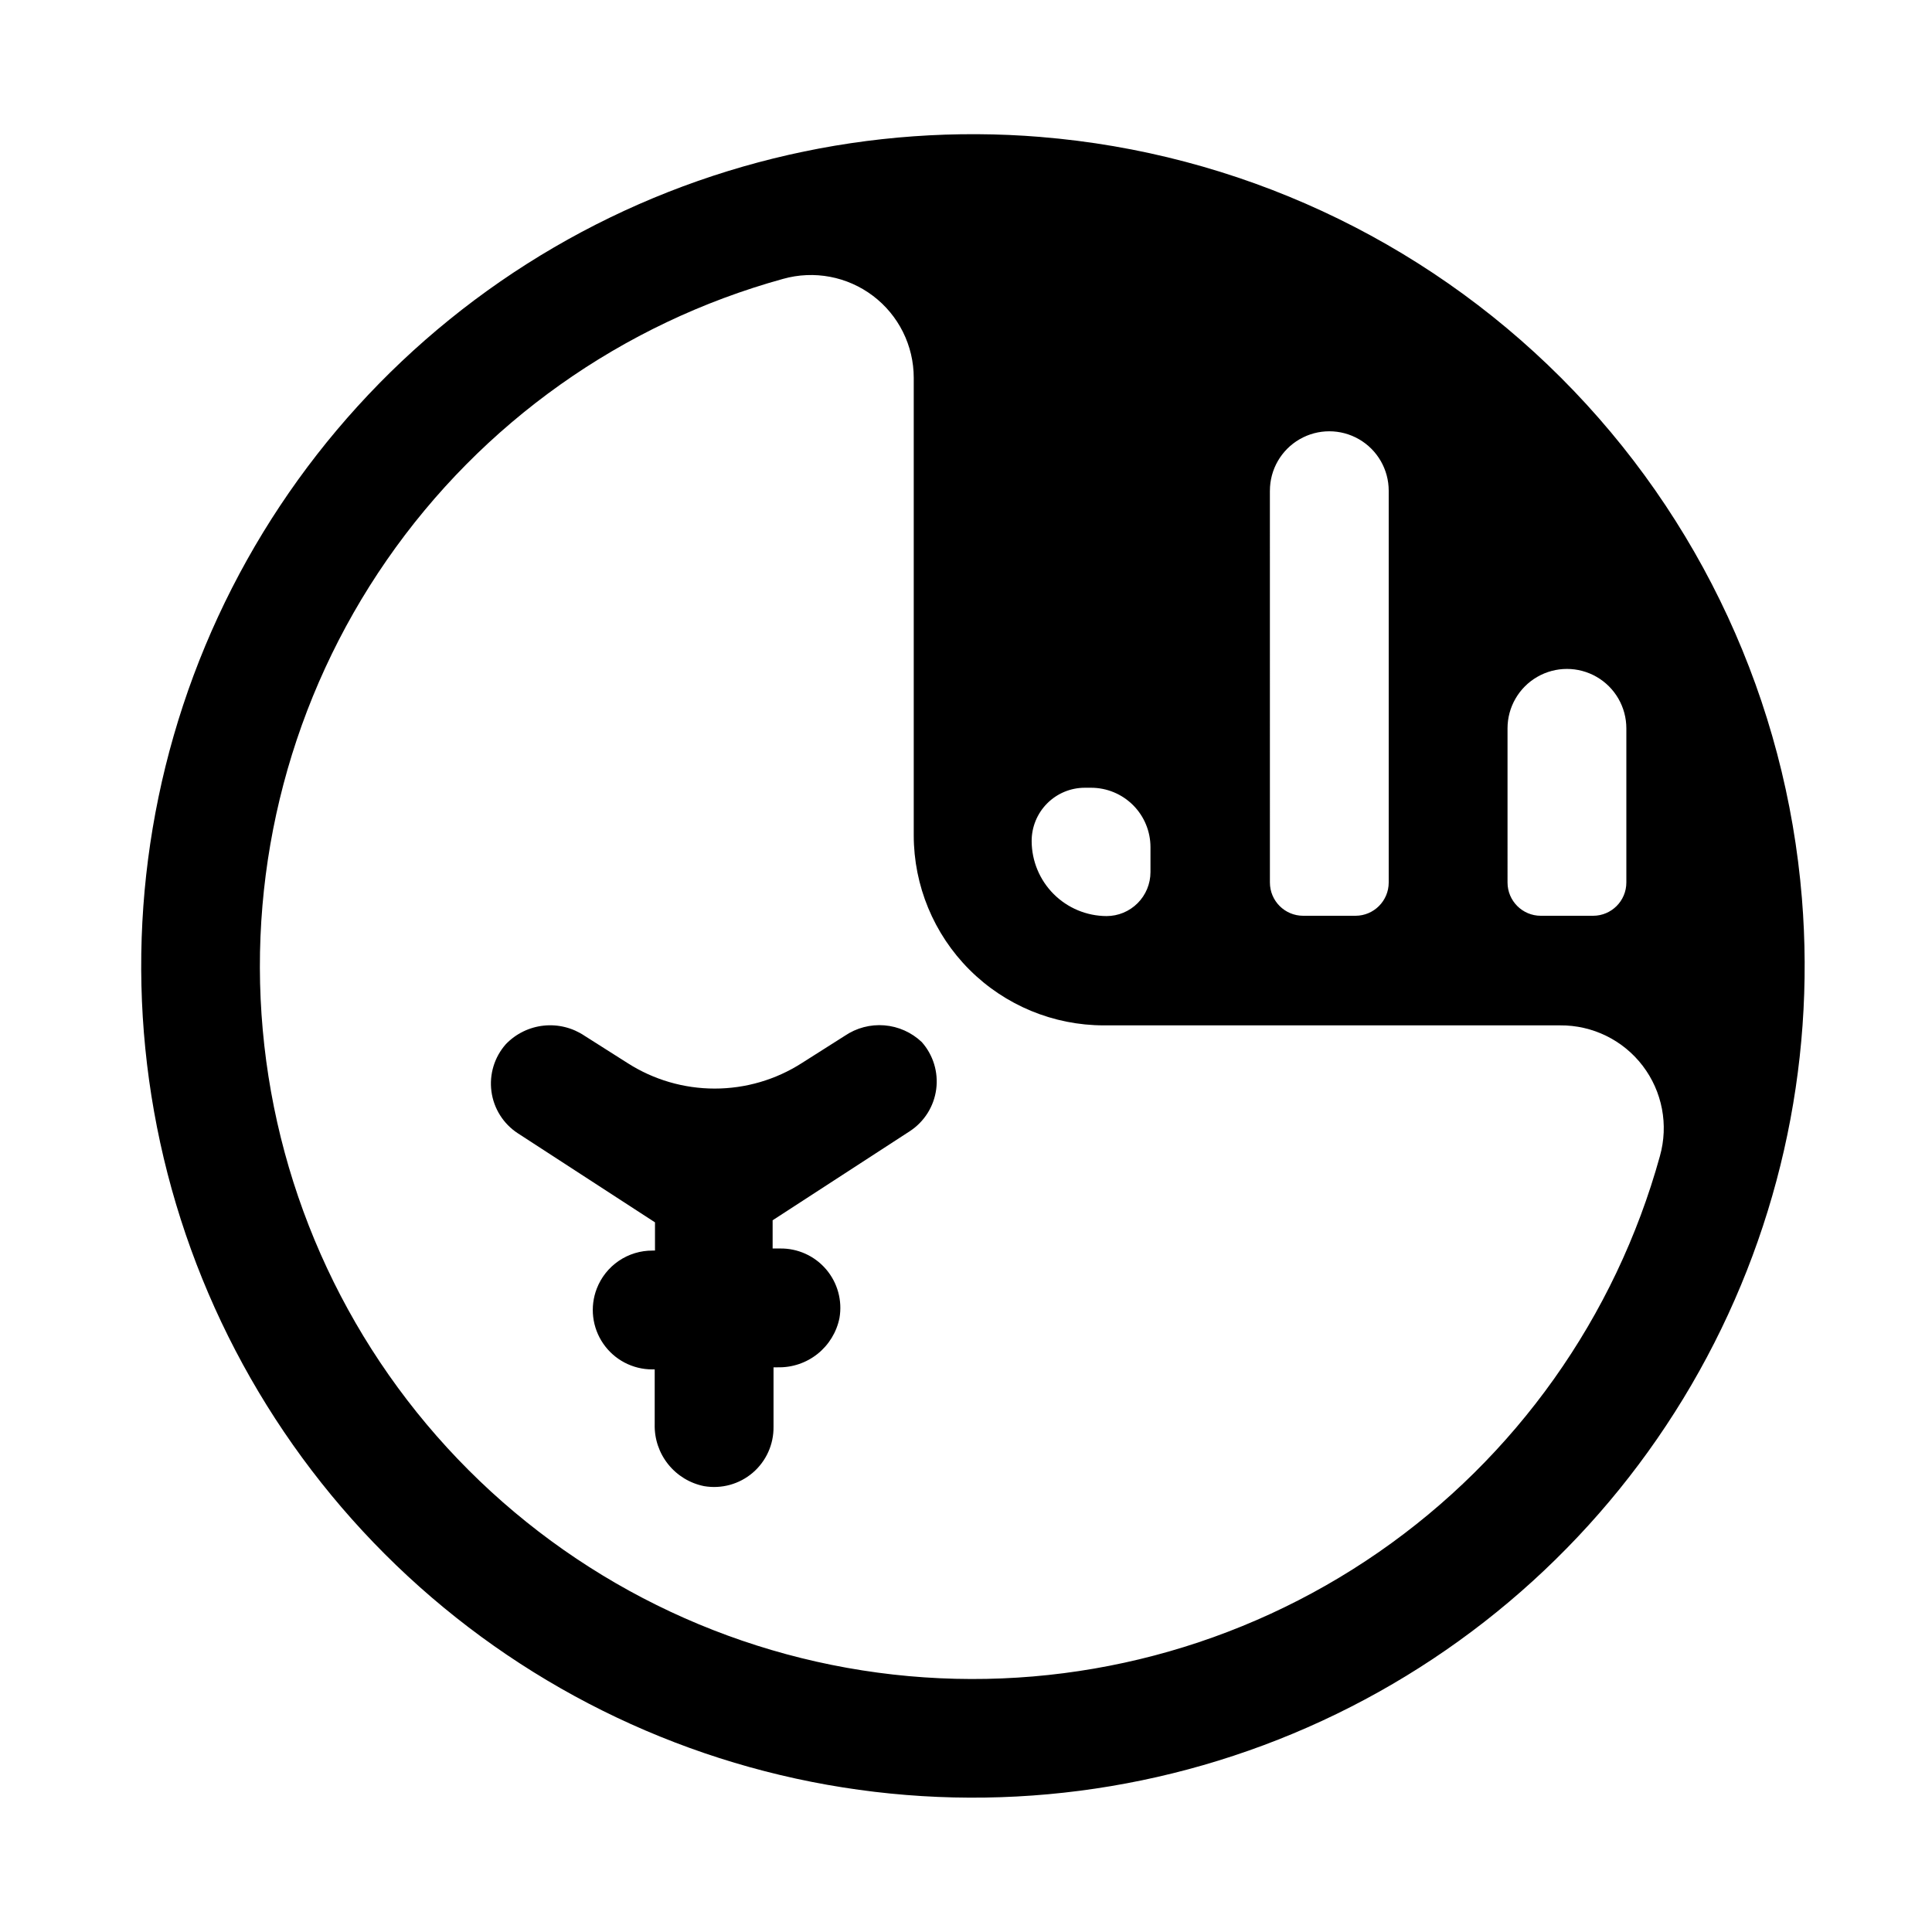 <?xml version="1.0" encoding="UTF-8"?>
<!-- Uploaded to: ICON Repo, www.iconrepo.com, Generator: ICON Repo Mixer Tools -->
<svg fill="#000000" width="800px" height="800px" version="1.1" viewBox="144 144 512 512" xmlns="http://www.w3.org/2000/svg">
 <g>
  <path d="m419.76 180.29c-44.977-3.668-89.992 6.555-128.97 29.285-38.977 22.734-70.039 56.883-88.992 97.836-18.949 40.949-24.875 86.73-16.973 131.16 7.898 44.426 29.246 85.355 61.152 117.27 31.906 31.906 72.84 53.254 117.27 61.152 44.426 7.902 90.207 1.977 131.16-16.977 40.953-18.949 75.102-50.012 97.832-88.992 22.734-38.977 32.957-83.996 29.285-128.97-4.25-52.09-26.871-100.98-63.828-137.93-36.953-36.953-85.84-59.578-137.93-63.828zm123.75 156.73c0-5.625 3.004-10.824 7.875-13.637s10.871-2.812 15.742 0 7.871 8.012 7.871 13.637v40.855c0 4.867-3.945 8.816-8.816 8.816h-13.855c-4.867 0-8.816-3.949-8.816-8.816zm-62.977-62.977h0.004c0-5.625 3-10.824 7.871-13.637s10.871-2.812 15.742 0c4.871 2.812 7.871 8.012 7.871 13.637v103.83c0 4.867-3.945 8.816-8.816 8.816h-13.852c-4.871 0-8.816-3.949-8.816-8.816zm-49.039 78.719h1.652c4.176 0 8.18 1.66 11.133 4.613 2.953 2.953 4.609 6.957 4.609 11.133v6.613-0.004c0 3.09-1.227 6.055-3.41 8.238-2.188 2.188-5.148 3.414-8.238 3.414-5.258-0.02-10.289-2.117-14.004-5.832-3.719-3.719-5.812-8.75-5.836-14.004-0.02-3.754 1.457-7.356 4.102-10.016 2.644-2.66 6.238-4.156 9.992-4.156zm152.4 97.613c-11.793 42.648-38.18 79.809-74.562 104.99-36.383 25.188-80.453 36.805-124.52 32.824-44.066-3.977-85.344-23.297-116.63-54.594-31.281-31.293-50.59-72.574-54.551-116.65-3.965-44.07 7.668-88.133 32.863-124.51 25.199-36.375 62.367-62.75 105.02-74.527 8.211-2.316 17.031-0.652 23.836 4.496 6.805 5.148 10.801 13.188 10.801 21.719v121.23c0 13.359 5.309 26.176 14.754 35.621 9.449 9.449 22.266 14.758 35.625 14.758h120.91c8.574-0.074 16.684 3.891 21.887 10.707 5.203 6.812 6.894 15.68 4.566 23.93z"/>
  <path d="m367.88 418.5-11.414 7.242c-6.887 4.406-14.891 6.742-23.062 6.742-8.176 0-16.18-2.336-23.066-6.742l-11.414-7.242c-3.18-2.144-7.016-3.102-10.832-2.699s-7.367 2.141-10.027 4.906c-3.035 3.422-4.434 7.992-3.828 12.527 0.602 4.535 3.148 8.582 6.977 11.086l36.367 23.617v7.477h-0.629v0.004c-3.199-0.023-6.328 0.93-8.973 2.727-2.644 1.801-4.676 4.363-5.828 7.348-1.871 4.848-1.227 10.305 1.715 14.586 2.945 4.285 7.812 6.836 13.008 6.828h0.629v14.562c-0.094 3.828 1.164 7.57 3.555 10.562 2.391 2.996 5.758 5.051 9.512 5.809 4.617 0.797 9.348-0.5 12.91-3.543 3.559-3.047 5.578-7.516 5.512-12.199v-15.742h1.102v-0.004c3.828 0.098 7.57-1.164 10.566-3.551 2.992-2.391 5.051-5.758 5.809-9.516 0.797-4.613-0.504-9.348-3.547-12.906-3.043-3.562-7.516-5.582-12.199-5.512h-1.969v-7.477l36.367-23.617 0.004-0.004c3.824-2.504 6.371-6.551 6.977-11.086 0.605-4.535-0.793-9.105-3.828-12.527-2.699-2.562-6.195-4.125-9.902-4.426-3.711-0.301-7.41 0.676-10.488 2.769z"/>
 </g>
</svg>